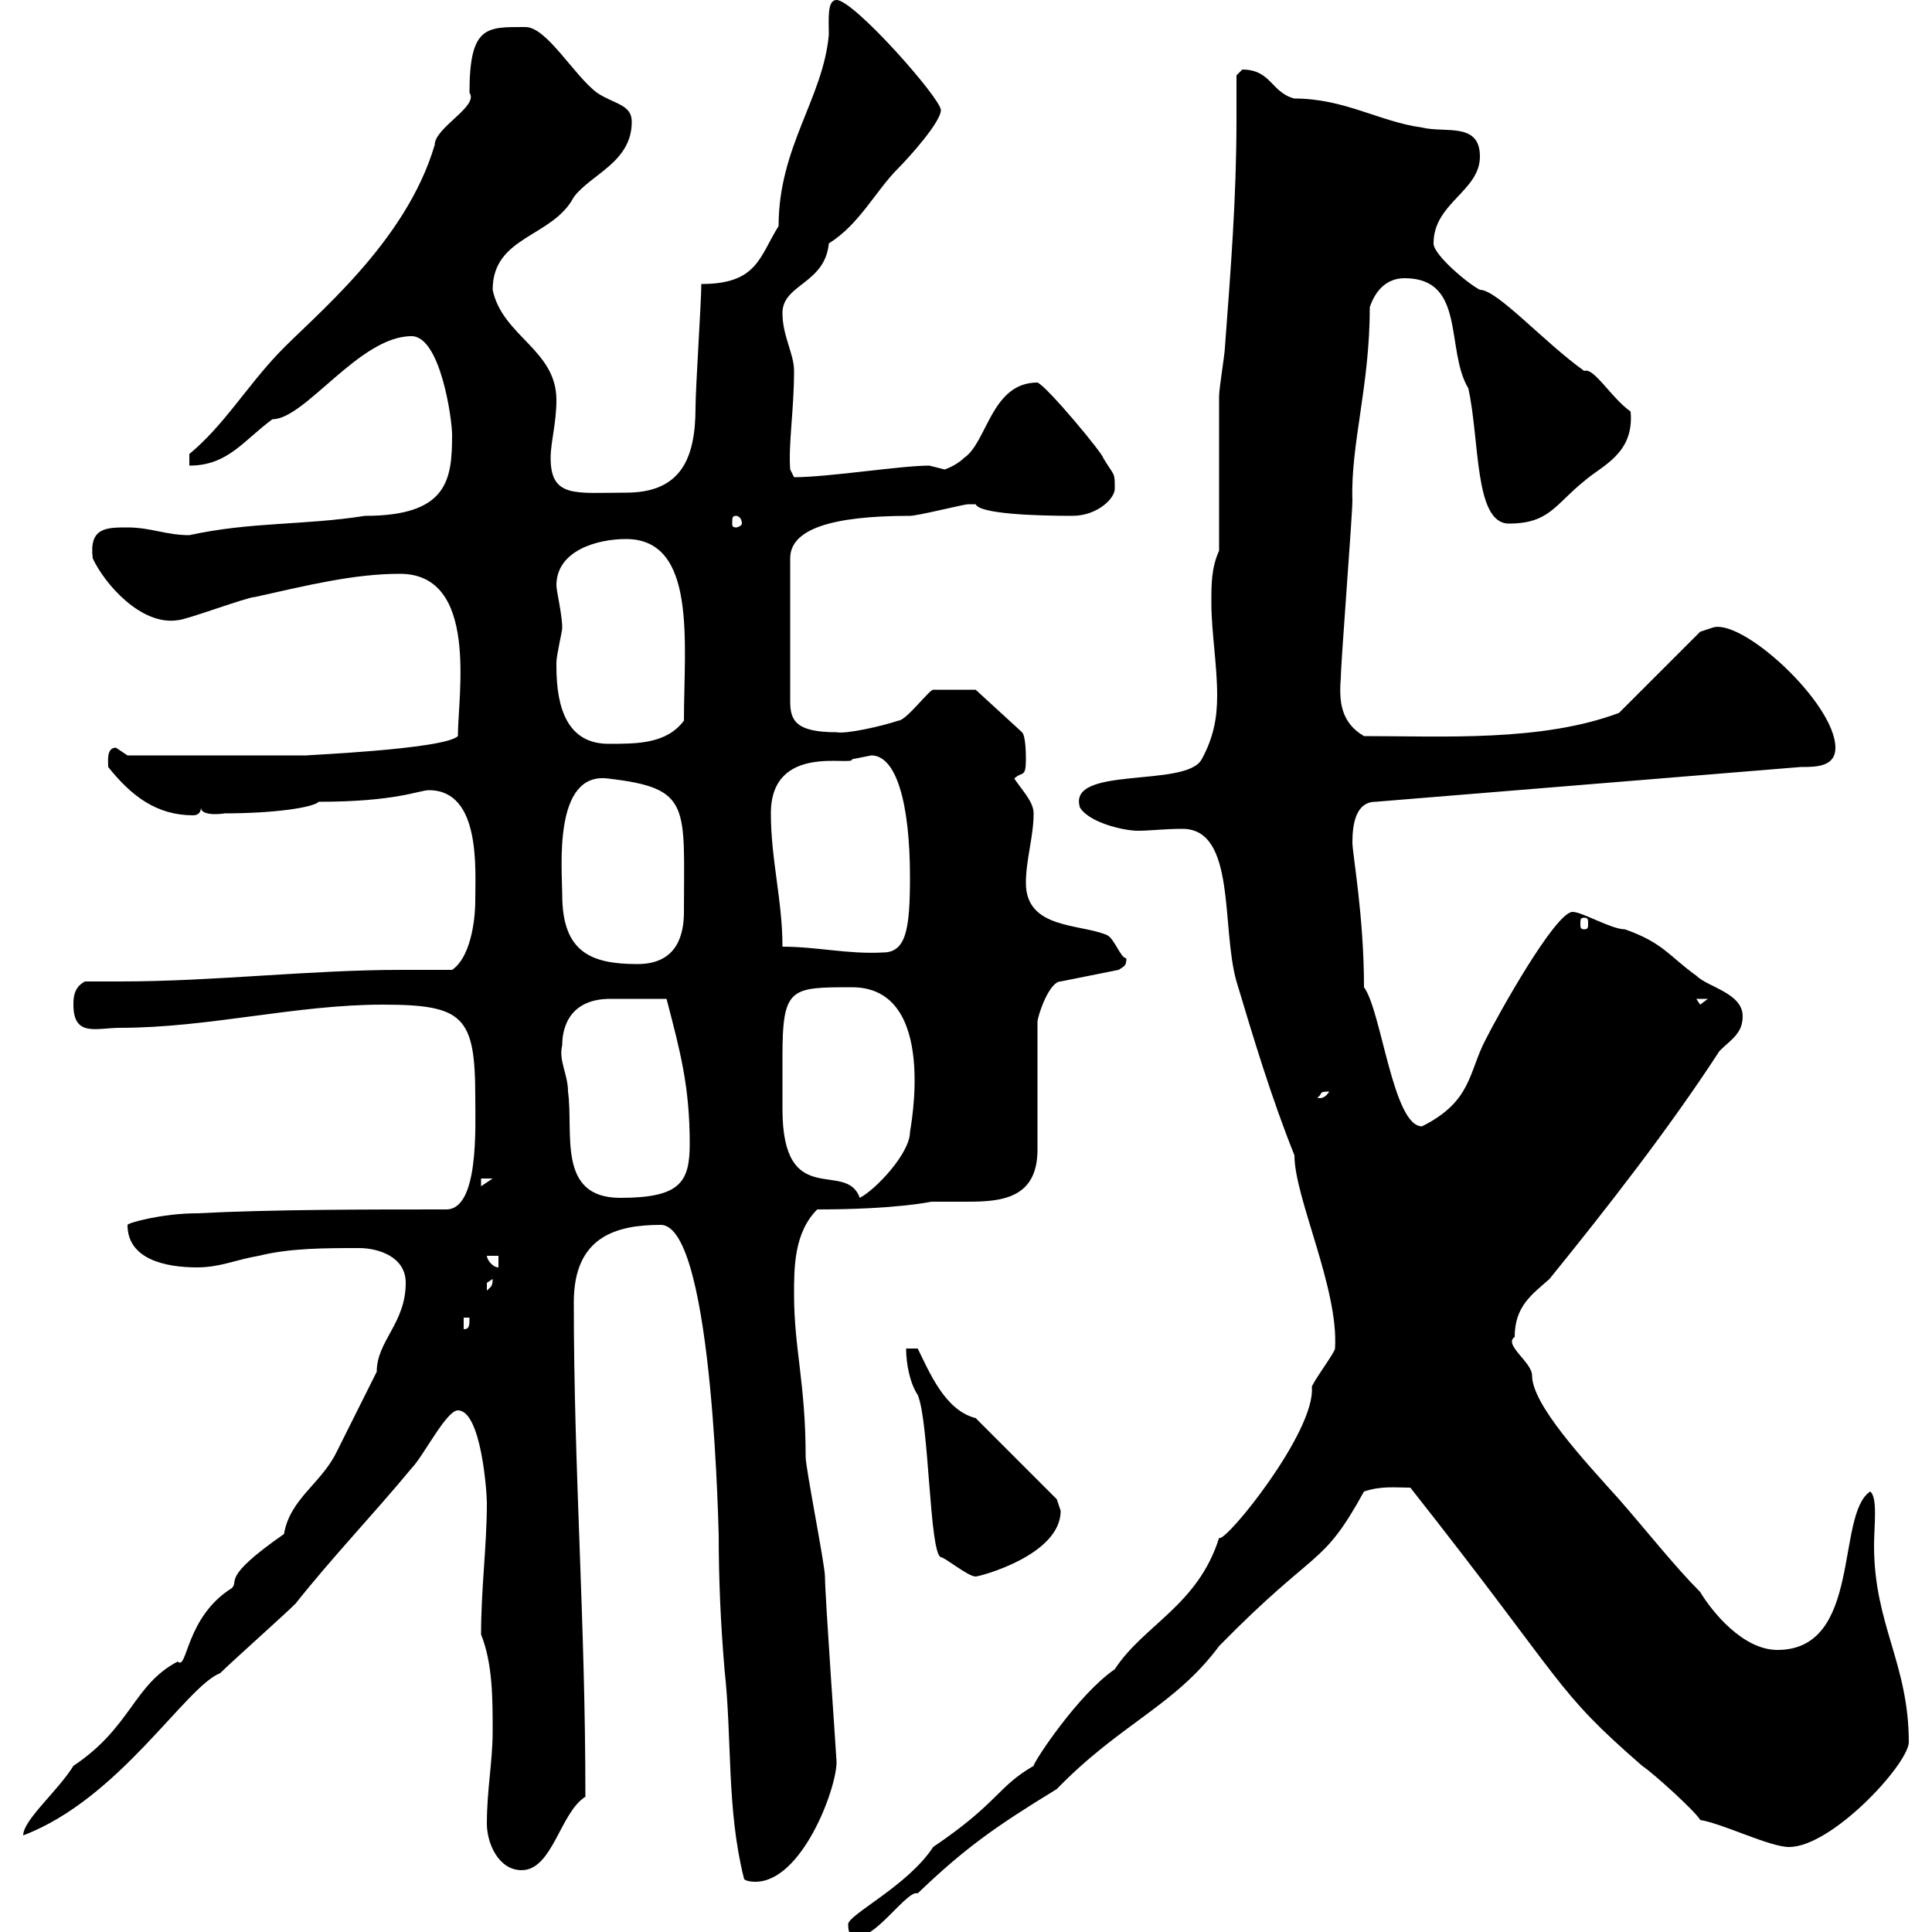 <svg xmlns="http://www.w3.org/2000/svg" xmlns:xlink="http://www.w3.org/1999/xlink" width="300" height="300"><path d="M131.70 298.80C131.70 300.60 132.30 300.60 133.50 300.60C136.20 300.60 141 293.40 142.50 294C150 286.80 154.80 283.50 164.10 277.80C174 267.60 182.40 264.90 189.30 255.60C204.60 240 205.20 243.60 211.80 231.60C214.50 230.70 216.60 231 219 231C243.60 262.20 241.20 262.20 255 274.20C256.80 275.40 263.40 281.40 264 282.60C267.60 283.20 274.80 286.80 277.80 286.80C284.40 286.80 296.10 274.20 296.40 270.60C296.40 258.30 291 252.30 291 240C291 237 291.60 232.50 290.40 231.60C285 235.20 289.20 256.20 276 256.20C270.60 256.20 265.80 250.20 264 247.20C260.10 243.30 255.60 237.60 251.40 232.80C246 226.80 237.90 218.10 237.90 213.60C237.90 211.50 233.40 208.80 235.20 207.60C235.20 202.80 237.90 201 240.60 198.60C249.60 187.50 259.20 175.20 267 163.20C268.80 161.40 270.60 160.50 270.60 157.80C270.60 154.20 265.20 153.30 263.40 151.50C259.20 148.50 258.30 146.40 252.30 144.30C250.20 144.30 245.70 141.60 244.20 141.60C241.50 141.60 232.50 157.80 230.70 161.40C228 166.50 228.60 171 220.80 174.90C216.30 174.90 214.50 156.90 211.80 153.30C211.80 142.20 210 132.60 210 130.80C210 127.80 210.60 124.50 213.60 124.50L279.60 119.10C282 119.10 285 119.10 285 116.10C285 109.20 270.30 95.70 265.80 97.50C265.80 97.50 264 98.10 264 98.10L251.40 110.70C239.40 115.20 224.10 114.30 211.80 114.30C208.20 112.20 207.90 108.90 208.20 105.30C208.20 102.90 210 80.10 210 77.70C209.70 69 212.70 60 212.70 47.70C213.60 45 215.40 43.20 218.10 43.20C227.70 43.20 224.40 54.30 228 60.30C229.80 68.40 228.90 81.30 234.30 81.30C240.60 81.30 241.50 78.30 246 74.70C248.70 72.30 253.80 70.50 253.20 63.90C250.20 61.80 247.50 57 246 57.60C239.70 53.10 232.50 45 229.80 45C228 44.10 222.60 39.60 222.60 37.80C222.60 31.50 229.80 29.70 229.80 24.30C229.80 18.90 224.40 20.70 220.80 19.80C214.20 18.90 208.80 15.30 201 15.30C197.40 14.40 197.40 10.80 192.90 10.80C192.90 10.80 192 11.70 192 11.70C192 14.40 192 16.50 192 18.60C192 30.60 191.10 42 190.20 54C190.20 54.90 189.30 60.30 189.30 61.50C189.30 65.10 189.30 81.90 189.30 85.50C188.10 88.20 188.10 90.60 188.10 93.60C188.10 98.10 189 103.20 189 108C189 111.60 188.40 114.60 186.60 117.90C184.20 122.40 165.60 118.80 167.70 125.40C169.20 127.80 174.60 129 176.70 129C178.50 129 180.90 128.70 183.60 128.70C192 128.70 189.60 144 192 152.40C194.70 161.40 197.40 170.40 201 179.40C201 186 207.90 200.10 207.30 209.40C207.30 210 203.70 214.80 203.70 215.40C204.30 222.30 190.20 239.70 189.30 238.80C186 249.30 177.60 252.30 173.10 259.20C167.40 263.10 160.50 273.60 160.50 274.20C154.80 277.50 155.10 279.90 144.90 286.80C141 292.80 131.70 297.30 131.70 298.80ZM115.50 291.60C115.50 292.20 117.30 292.20 117.30 292.20C124.50 292.20 129.90 277.80 129.90 273.60C129.90 273 128.10 247.80 128.10 244.80C128.10 243 125.10 228 125.10 226.20C125.10 214.80 123.30 209.40 123.30 201C123.30 196.80 123.30 191.40 126.90 187.80C139.20 187.80 144.60 186.60 144.60 186.60C146.40 186.60 148.20 186.60 150.30 186.60C155.70 186.60 161.10 186 161.10 178.50L161.10 158.70C161.10 157.80 162.90 152.40 164.70 152.40L173.70 150.60C174.60 150 174.90 150 174.90 148.80C174 148.80 173.10 145.80 171.90 145.20C167.70 143.40 159.30 144.30 159.30 137.10C159.30 133.50 160.50 129.90 160.50 126.30C160.50 124.50 158.70 122.70 157.50 120.90C158.70 119.70 159.30 120.90 159.30 117.90C159.30 117.30 159.30 114.30 158.70 113.70L151.50 107.10C151.20 107.10 146.70 107.10 144.90 107.10C144.30 107.10 140.70 111.90 139.50 111.90C136.80 112.80 131.40 114 129.90 113.70C123.60 113.70 122.70 111.90 122.70 108.90L122.70 86.70C122.70 82.20 129 80.10 141.30 80.10C142.50 80.10 149.70 78.30 150.30 78.30C150.30 78.30 150.30 78.30 151.50 78.30C152.10 79.80 160.80 80.10 166.50 80.10C170.40 80.10 173.10 77.40 173.10 75.90C173.10 73.20 173.10 74.10 171.30 71.10C171.30 70.50 162.60 60 161.10 59.40C153.90 59.40 153.30 68.70 149.70 71.10C148.50 72.30 146.70 72.90 146.70 72.90C146.70 72.90 144.30 72.30 144.30 72.30C139.80 72.30 128.70 74.10 123.30 74.10L122.70 72.90C122.40 69 123.30 63.60 123.30 57.60C123.30 54.90 121.50 52.20 121.50 48.60C121.50 44.10 128.10 44.10 128.70 37.80C133.50 34.80 135.90 29.70 139.50 26.10C141.30 24.30 146.10 18.90 146.10 17.10C146.10 15.30 132.60 0 129.90 0C128.40 0 128.70 3 128.70 5.40C127.80 15.30 120.90 22.80 120.90 35.10C117.90 39.90 117.60 44.10 108.90 44.10C108.90 46.80 108 60.30 108 63.30C108 71.40 105.60 76.50 97.20 76.50C89.40 76.50 85.50 77.40 85.50 71.10C85.50 68.70 86.40 65.70 86.40 62.10C86.40 54.30 78 52.20 76.50 45C76.50 36.60 85.80 36.90 89.10 30.60C91.80 27 98.10 25.20 98.10 18.90C98.10 16.20 95.40 16.20 92.70 14.40C89.10 11.70 84.90 4.20 81.60 4.20C75.60 4.20 72.90 3.90 72.90 14.40C74.40 16.50 67.50 19.80 67.50 22.50C63 37.80 48.60 49.20 43.20 54.90C38.10 60.30 34.80 66 29.40 70.50L29.40 72.30C35.40 72.30 37.80 68.40 42.30 65.10C47.40 65.10 55.80 52.20 63.90 52.20C68.40 52.20 70.20 65.10 70.20 67.50C70.20 74.40 69.60 80.10 56.70 80.10C47.10 81.60 39 81 29.40 83.10C25.80 83.10 23.40 81.90 19.80 81.90C16.50 81.90 13.80 81.90 14.40 86.70C16.20 90.60 21.90 97.20 27.60 96.30C28.80 96.30 38.40 92.70 39.60 92.70C47.70 90.90 54.90 89.10 62.10 89.10C74.40 89.10 71.10 108 71.10 114.30C69 116.40 46.20 117.30 47.70 117.30L19.80 117.30C19.80 117.30 18 116.10 18 116.10C16.50 116.10 16.80 118.20 16.80 119.10C20.40 123.60 24.30 126.60 30 126.60C30.60 126.60 31.20 126.30 31.20 125.40C31.20 126.90 35.10 126.30 34.80 126.30C42.60 126.30 48.60 125.40 49.50 124.50C61.50 124.50 65.10 122.70 66.60 122.70C74.70 122.70 73.80 135 73.80 139.80C73.80 143.40 72.90 148.80 70.20 150.60C67.50 150.60 65.10 150.60 62.40 150.60C48 150.60 33.30 152.40 18.60 152.40C16.80 152.40 15 152.40 13.20 152.40C11.40 153.30 11.40 155.10 11.40 156C11.40 161.10 15 159.60 18.60 159.60C32.40 159.60 45.90 156 59.40 156C72 156 73.80 157.80 73.80 170.40C73.80 174.90 74.40 187.80 69.30 187.80C56.70 187.80 42.30 187.80 30.60 188.40C25.20 188.40 19.80 189.90 19.80 190.20C19.80 195.60 25.80 196.80 30.60 196.80C34.20 196.80 36.60 195.60 40.20 195C45 193.80 50.40 193.80 55.80 193.80C58.50 193.80 63 195 63 199.20C63 205.50 58.50 208.20 58.50 213C57.60 214.80 53.10 223.80 52.20 225.60C49.80 230.40 45 232.80 44.10 238.20C34.20 245.10 37.20 245.40 36 246.60C28.80 251.10 29.10 259.50 27.60 258C20.70 261.60 20.40 268.20 11.40 274.20C9 278.10 3.60 282.60 3.60 285C18.60 279.30 28.80 261.90 34.20 259.80C36 258 44.10 250.80 45.90 249C51.60 241.80 58.20 234.90 63.90 228C65.70 226.20 69.30 219 71.10 219C74.70 219 75.60 231.60 75.60 233.40C75.60 240 74.70 246.60 74.70 253.80C76.50 258.30 76.50 263.70 76.50 268.80C76.50 273.60 75.60 277.80 75.60 283.20C75.60 286.20 77.40 290.40 81 290.40C85.80 290.40 87 281.40 90.90 279C90.90 251.40 89.10 228.60 89.10 202.20C89.10 192 95.70 190.20 102.60 190.20C111 190.20 111.60 241.20 111.60 238.20C111.60 245.40 111.90 252 112.50 259.20C113.70 270 112.80 280.80 115.50 291.60ZM140.70 209.40C140.70 211.80 141.30 214.80 142.50 216.60C144.30 220.80 144.30 241.20 146.10 241.80C146.70 241.80 150.30 244.80 151.50 244.80C152.10 244.80 164.70 241.50 164.70 234.60C164.70 234.60 164.10 232.80 164.10 232.80L151.50 220.20C146.70 219 144.30 213 142.50 209.40ZM72 204.60L72.90 204.60C72.90 205.80 72.90 206.40 72 206.40ZM76.50 198.60C76.50 199.80 76.20 199.80 75.60 200.40C75.60 200.40 75.60 200.40 75.60 199.20C75.60 199.20 76.50 198.60 76.50 198.60ZM75.60 195L77.40 195L77.40 196.80C76.50 196.80 75.60 195.60 75.60 195ZM87.30 162.30C87.30 160.80 87.60 155.10 94.80 155.10C97.80 155.10 98.10 155.10 103.50 155.10C105.60 163.20 107.10 168.60 107.10 177.60C107.10 183.60 105.60 186 96.30 186C86.40 186 89.10 175.80 88.20 169.50C88.20 166.80 86.70 164.70 87.30 162.30ZM121.50 164.10C121.50 153.30 122.70 153.30 132.30 153.30C145.80 153.30 141.30 175.50 141.30 175.80C141.30 179.10 135.90 184.80 133.50 186C131.40 180 121.50 188.10 121.50 172.20C121.50 172.20 121.50 166.80 121.50 164.10ZM74.70 183L76.50 183L74.70 184.20ZM206.40 169.50C205.50 171 204.30 170.40 204.60 170.40C205.50 169.80 204.60 169.50 206.40 169.50ZM263.40 155.10L265.20 155.10L264 156ZM87.30 138.90C87.30 135 85.80 119.70 94.50 120.90C107.40 122.40 106.20 125.10 106.20 141.60C106.20 144.90 105.30 149.70 99 149.70C91.80 149.70 87.30 147.90 87.30 138.90ZM121.50 147C121.50 139.80 119.70 133.50 119.70 126.30C119.70 115.20 132.60 119.10 132.30 117.90C132.30 117.90 135.30 117.30 135.30 117.30C139.20 117.30 141.30 124.80 141.30 136.20C141.30 144.30 140.70 147.90 137.10 147.90C131.70 148.20 126.90 147 121.50 147ZM246 142.50C246.60 142.50 246.60 142.80 246.60 143.40C246.60 144 246.60 144.30 246 144.30C245.40 144.30 245.40 144 245.40 143.40C245.40 142.80 245.40 142.50 246 142.50ZM86.40 103.50C86.40 103.50 86.40 102.90 86.40 102.90C86.40 101.70 87.30 98.10 87.30 97.50C87.30 95.40 86.40 91.80 86.40 90.90C86.40 85.50 92.70 83.70 97.20 83.70C108.30 83.70 106.20 99.90 106.20 111.90C103.50 115.50 99 115.50 94.50 115.50C88.20 115.50 86.40 110.10 86.40 103.50ZM114.30 80.10C114.60 80.10 115.20 80.40 115.20 81.30C115.20 81.60 114.60 81.90 114.30 81.90C113.70 81.90 113.70 81.60 113.70 81.30C113.70 80.40 113.70 80.10 114.30 80.10Z"/></svg>